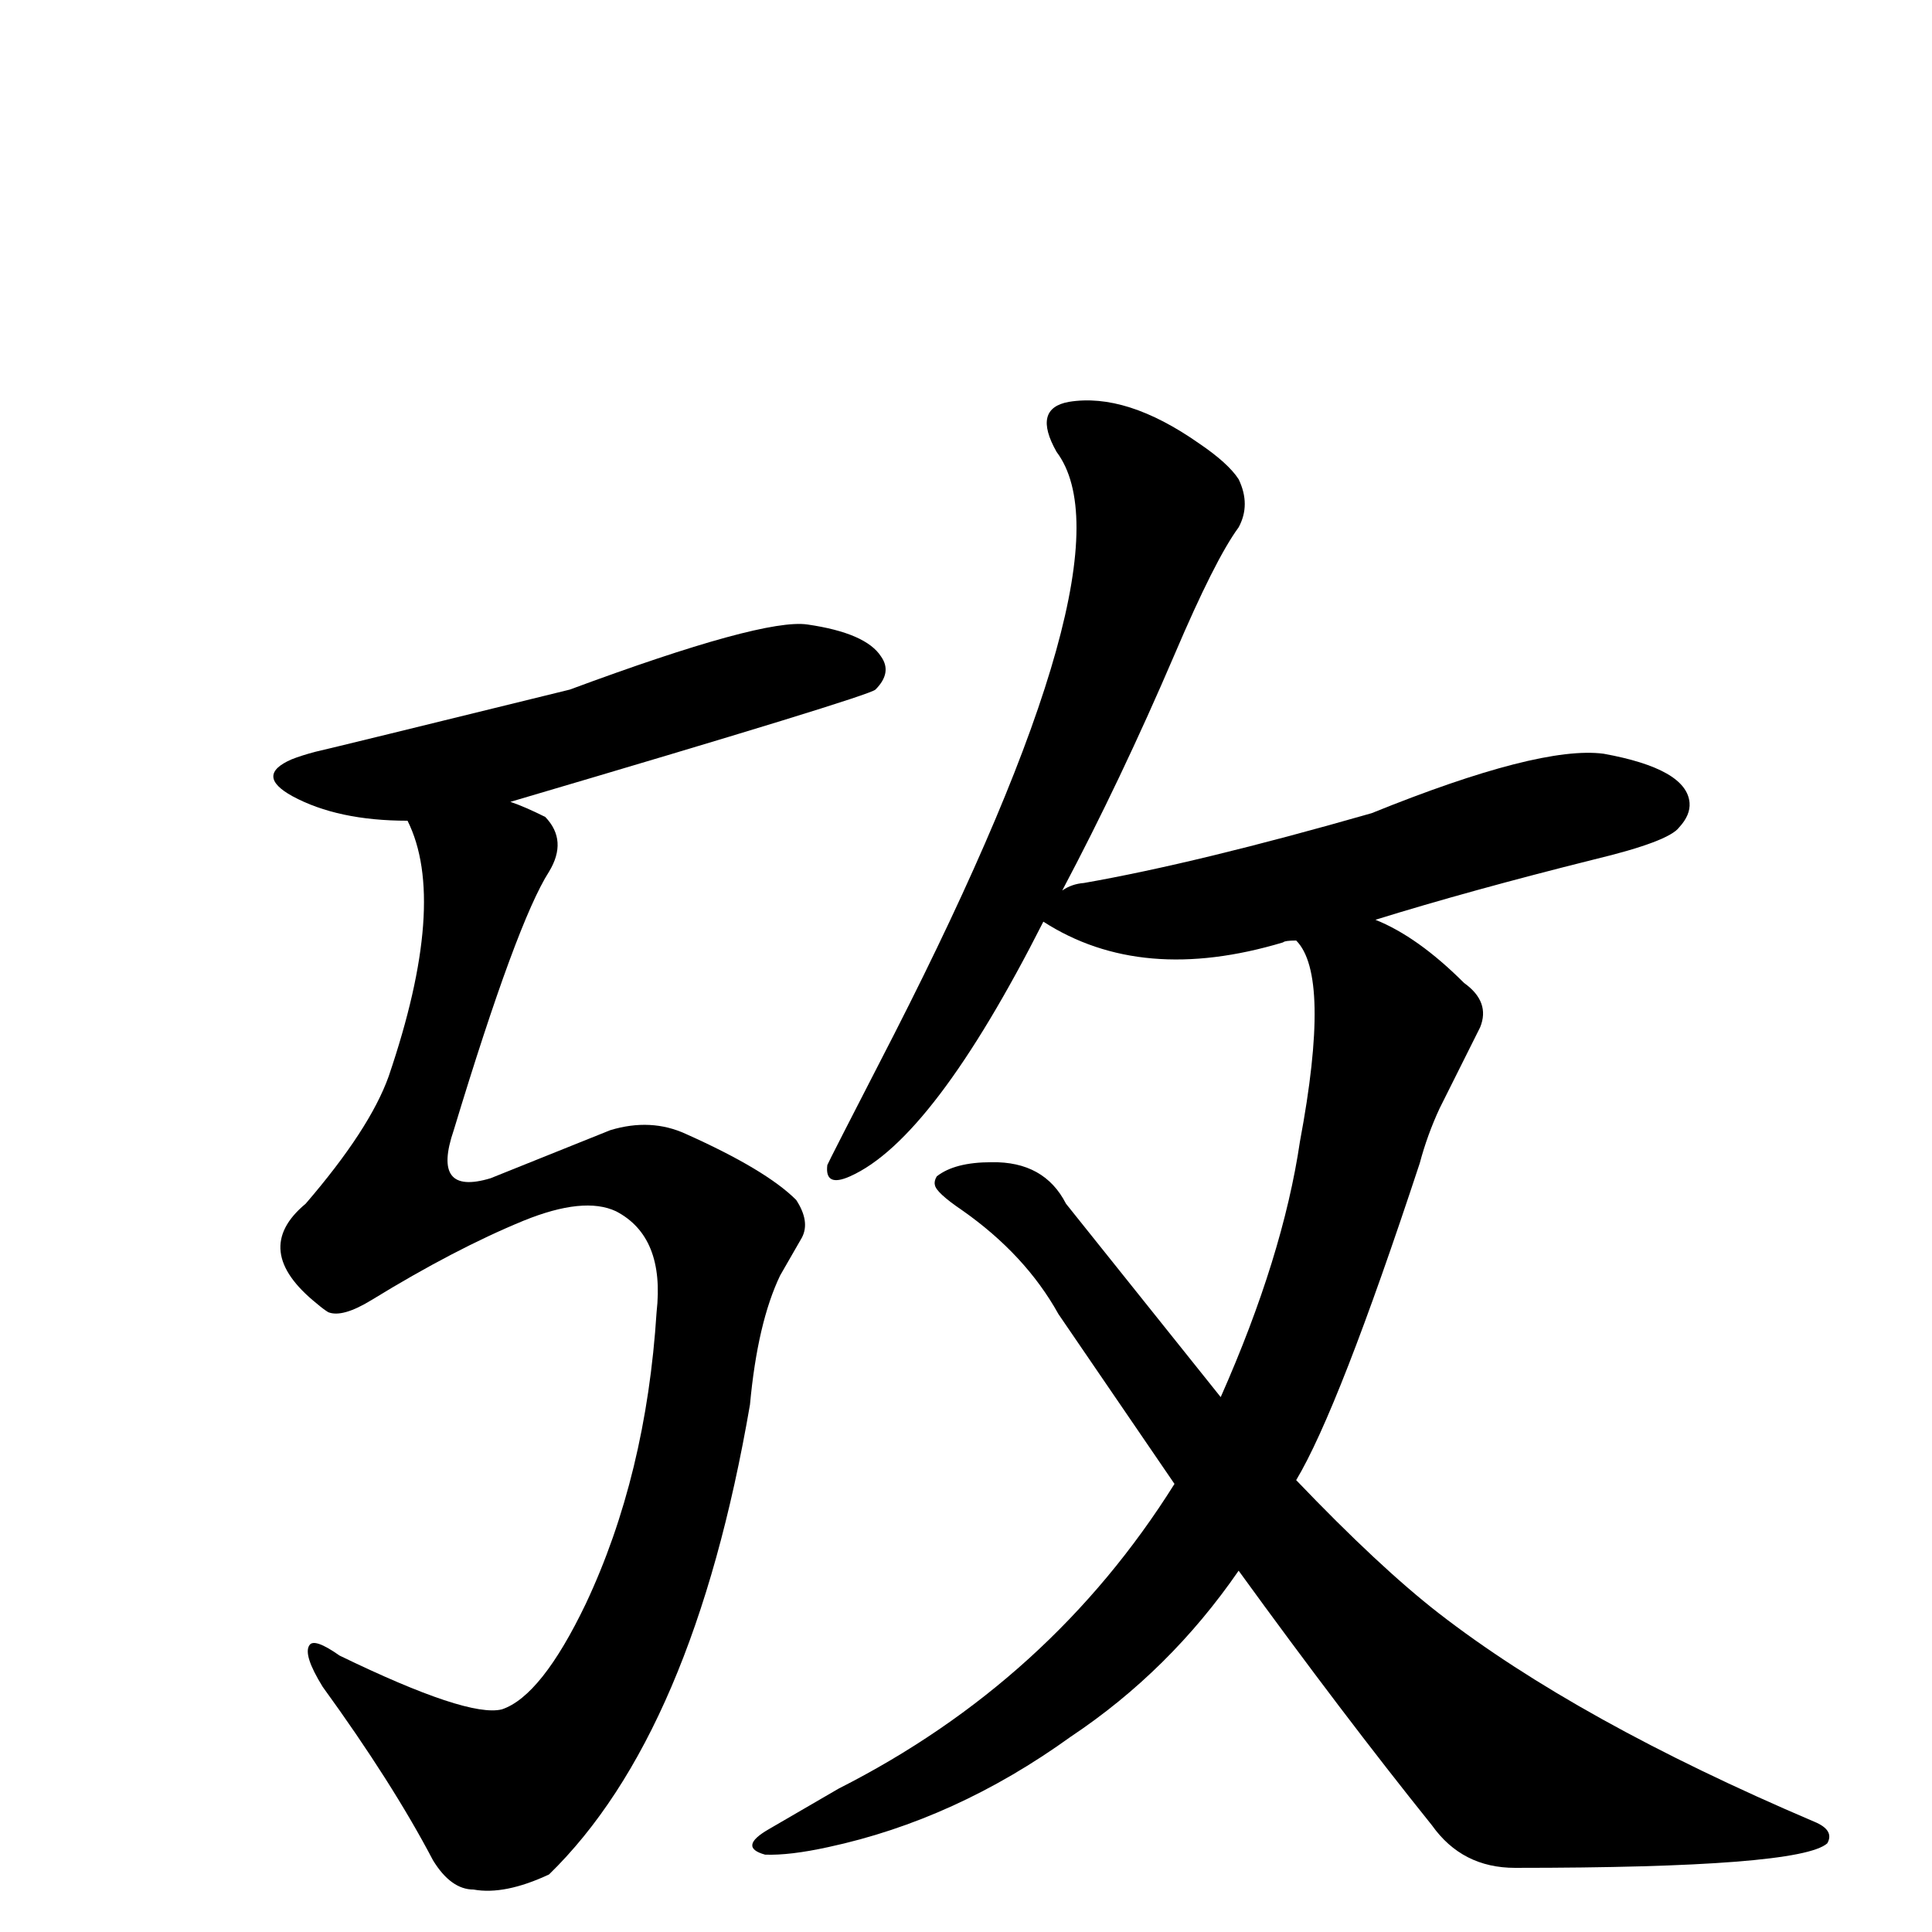 <?xml version="1.0" encoding="UTF-8" standalone="no"?>
<svg xmlns:svg="http://www.w3.org/2000/svg" xmlns="http://www.w3.org/2000/svg"
	version="1.1" width="100%" height="100%" viewBox="0 -410 2048 2048"
	id="uni6537.svg"><defs id="defs1" />
<g id="g1">
 <path d="M 432,460 Q 358,460 310,434 Q 270,412 309,395 Q 319,391 334,387 Q 356,382 604,321 Q 809,245 856,252 Q 918,261 934,286 Q 946,303 928,321 Q 921,328 541,440 Q 556,445 578,456 Q 602,481 582,514 Q 548,567 481,788 Q 457,858 520,839 L 647,788 Q 690,775 727,792 Q 812,830 844,862 Q 859,885 850,902 L 827,942 Q 803,992 795,1079 Q 735,1428 582,1577 Q 535,1599 502,1593 Q 478,1593 459,1562 Q 416,1480 342,1378 Q 321,1344 328,1334 Q 333,1326 360,1345 Q 496,1411 532,1402 Q 574,1388 621,1290 Q 685,1154 696,981 Q 705,901 653,874 Q 619,858 555,884 Q 482,914 394,968 Q 363,987 348,981 Q 343,978 336,972 Q 265,915 324,866 Q 392,787 412,731 Q 475,546 432,460 z" id="U_6537_1" style="fill:currentColor" />
 <path d="M 1313,1255 Q 1240,1361 1135,1431 Q 1013,1519 878,1548 Q 837,1557 811,1556 Q 782,1548 815,1529 L 889,1486 Q 1114,1372 1245,1163 L 1122,983 Q 1087,920 1020,873 Q 992,854 991,846 Q 990,842 993,837 Q 1012,822 1051,822 Q 1107,821 1130,866 L 1294,1071 Q 1360,922 1378,800 Q 1411,624 1374,587 Q 1362,587 1360,589 Q 1210,634 1106,567 Q 989,798 901,837 Q 874,849 877,825 Q 877,824 948,686 Q 1205,182 1120,69 Q 1094,23 1133,16 Q 1194,6 1271,60 Q 1302,81 1313,98 Q 1326,125 1313,149 Q 1288,183 1245,284 Q 1188,417 1126,534 Q 1136,527 1149,526 Q 1269,505 1454,452 Q 1632,380 1700,389 Q 1788,405 1791,441 Q 1792,454 1780,467 Q 1769,482 1690,501 Q 1558,534 1458,565 Q 1503,583 1552,632 Q 1580,652 1569,679 L 1526,765 Q 1513,793 1505,823 Q 1419,1084 1374,1159 Q 1462,1251 1525,1300 Q 1672,1414 1923,1521 Q 1945,1530 1937,1544 Q 1908,1570 1606,1570 Q 1550,1570 1518,1525 Q 1424,1408 1313,1255 z" id="U_6537_2" style="fill:currentColor" />

</g>
</svg>

